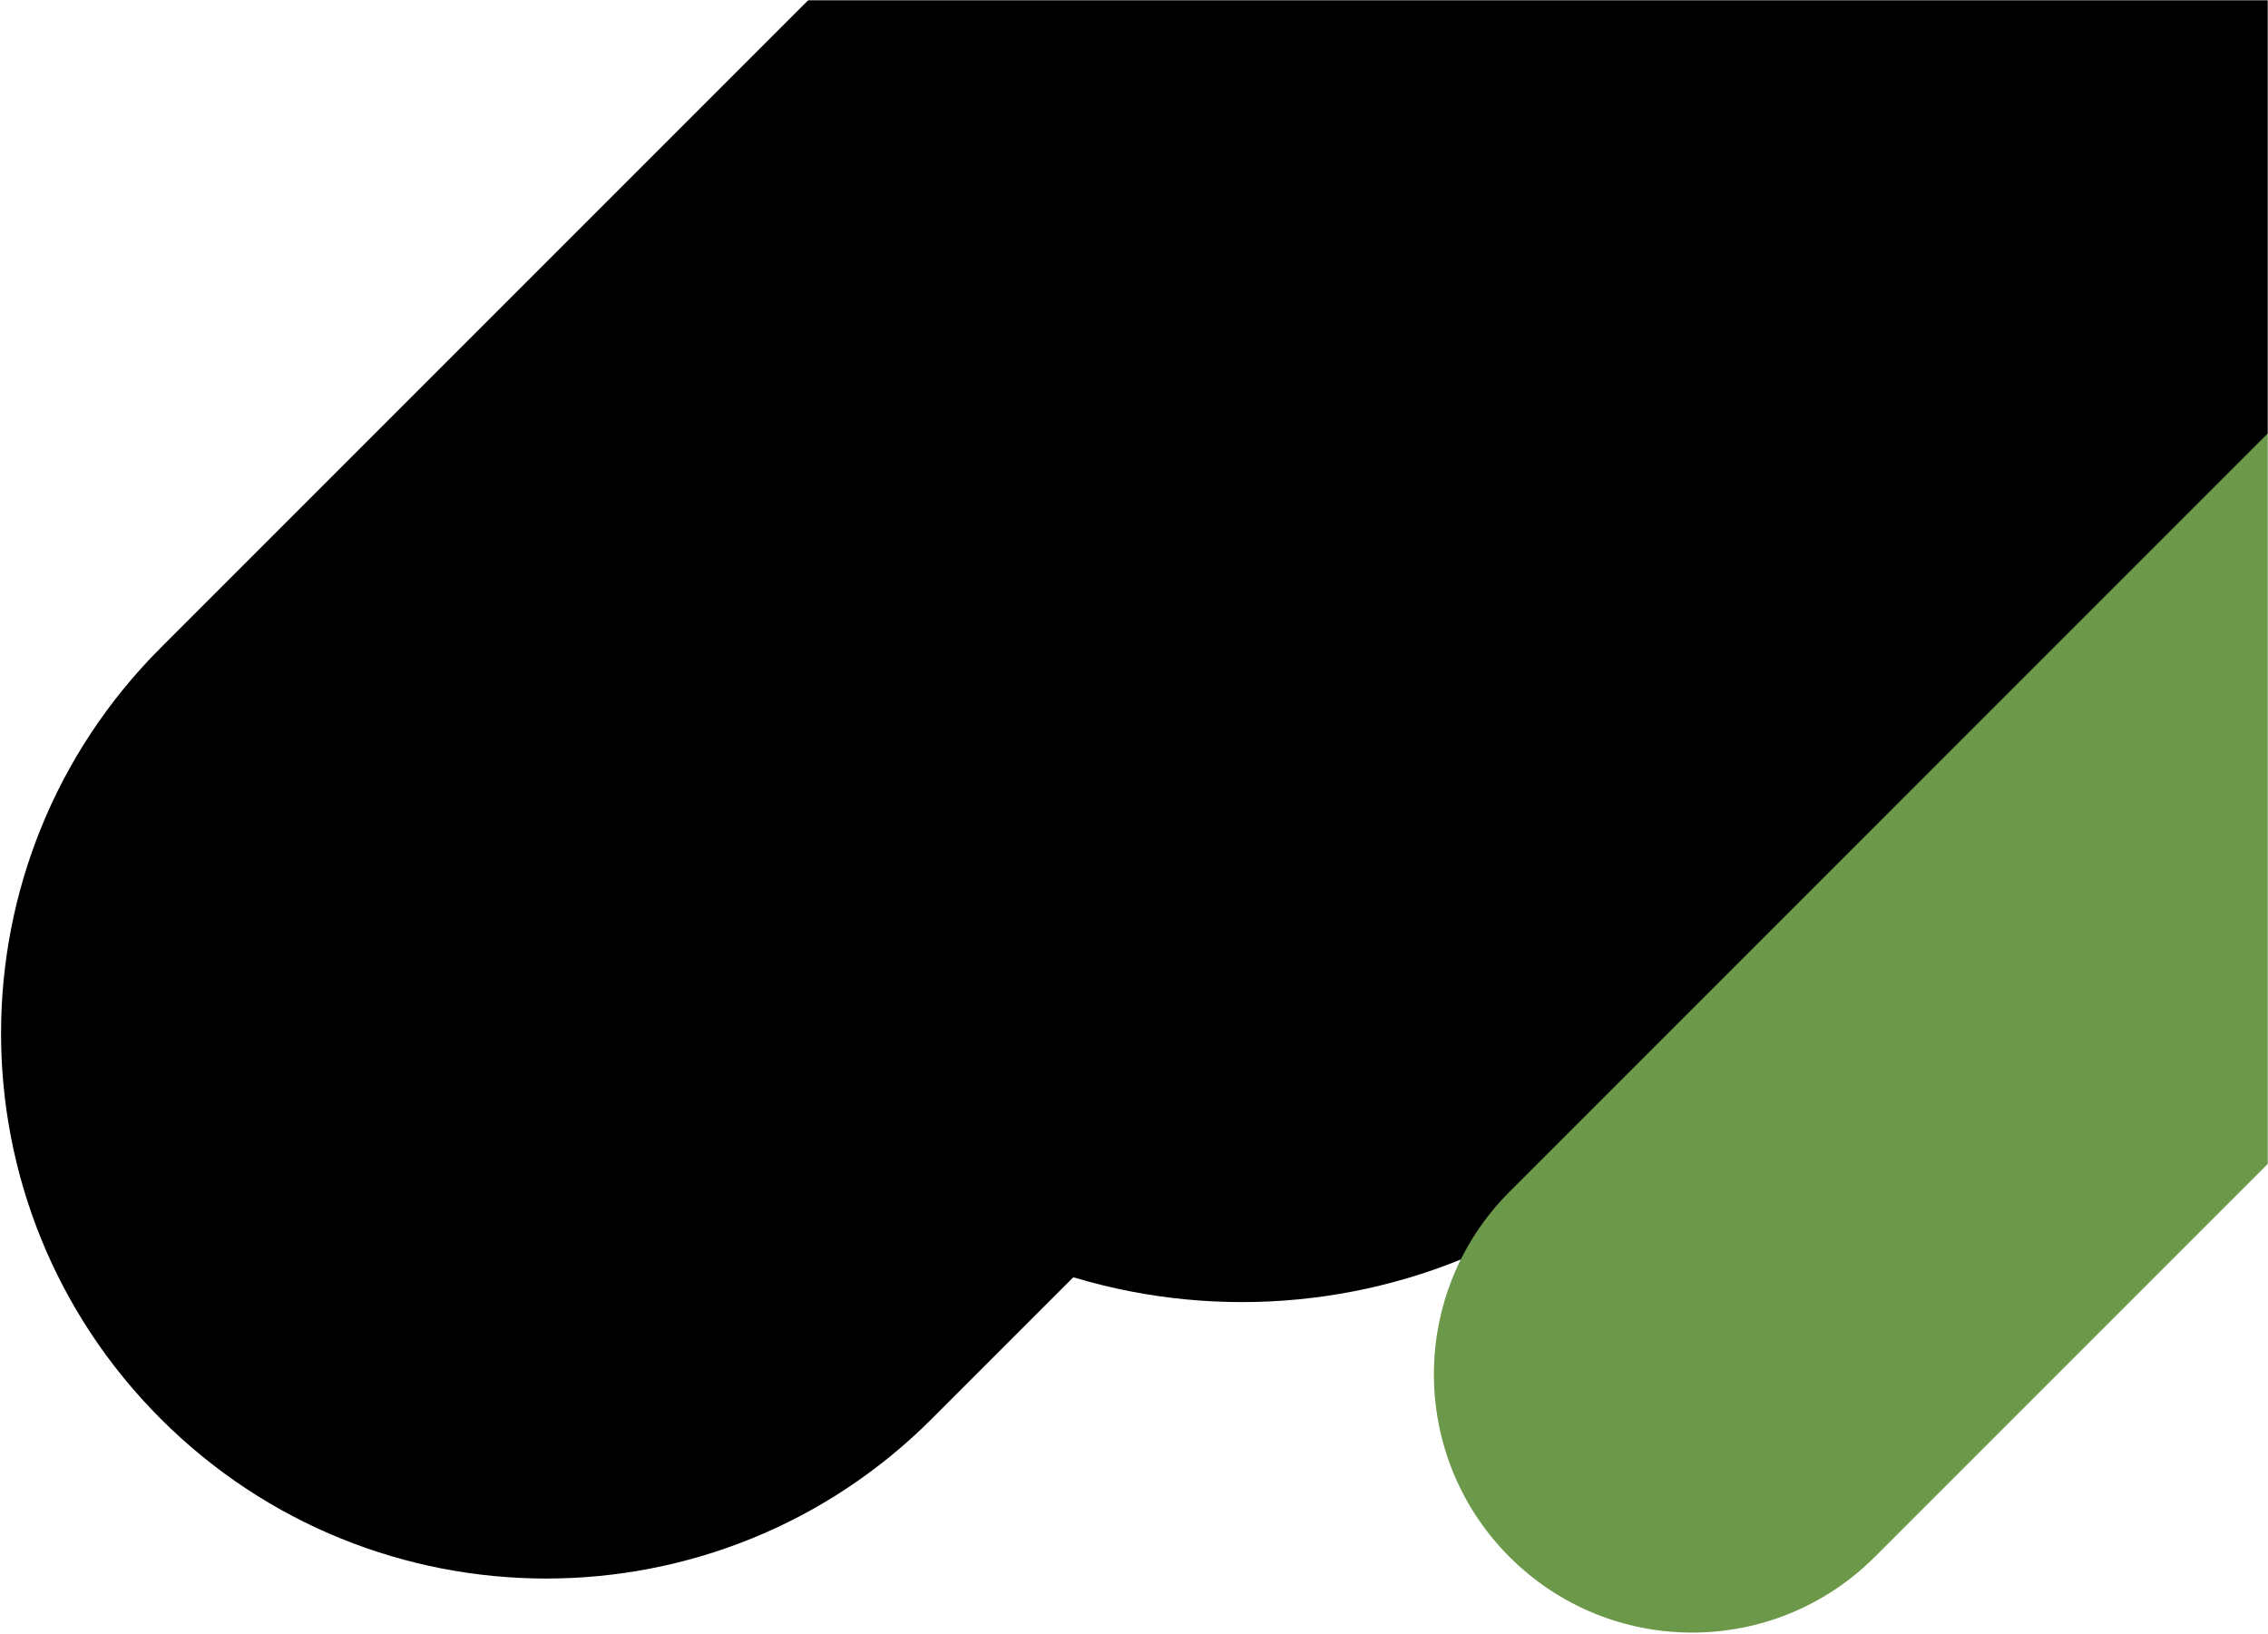 <svg width="1009" height="727" viewBox="0 0 1009 727" fill="none" xmlns="http://www.w3.org/2000/svg">
<mask id="mask0_1425_25" style="mask-type:alpha" maskUnits="userSpaceOnUse" x="0" y="0" width="1009" height="727">
<rect width="1009" height="727" fill="#C4C4C4"/>
</mask>
<g mask="url(#mask0_1425_25)">
<path d="M655.514 -295.856L998.536 47.166L414.532 631.169C319.81 725.892 166.234 725.892 71.511 631.169V631.169C-23.212 536.446 -23.212 382.87 71.511 288.147L655.514 -295.856Z" fill="black"/>
<path d="M897.688 -449L1292.85 -53.834L735.648 503.372C634.502 604.517 470.512 604.518 369.366 503.372L340.482 474.487C239.336 373.341 239.336 209.352 340.482 108.206L897.688 -449Z" fill="black"/>
<path d="M1010.54 191.174C1055.41 146.311 1128.14 146.311 1173.01 191.174C1217.87 236.038 1217.87 308.776 1173.01 353.639L834.039 692.607C789.176 737.471 716.438 737.471 671.574 692.607C626.711 647.744 626.711 575.006 671.574 530.142L1010.54 191.174Z" fill="#6b9949"/>
</g>
</svg>
